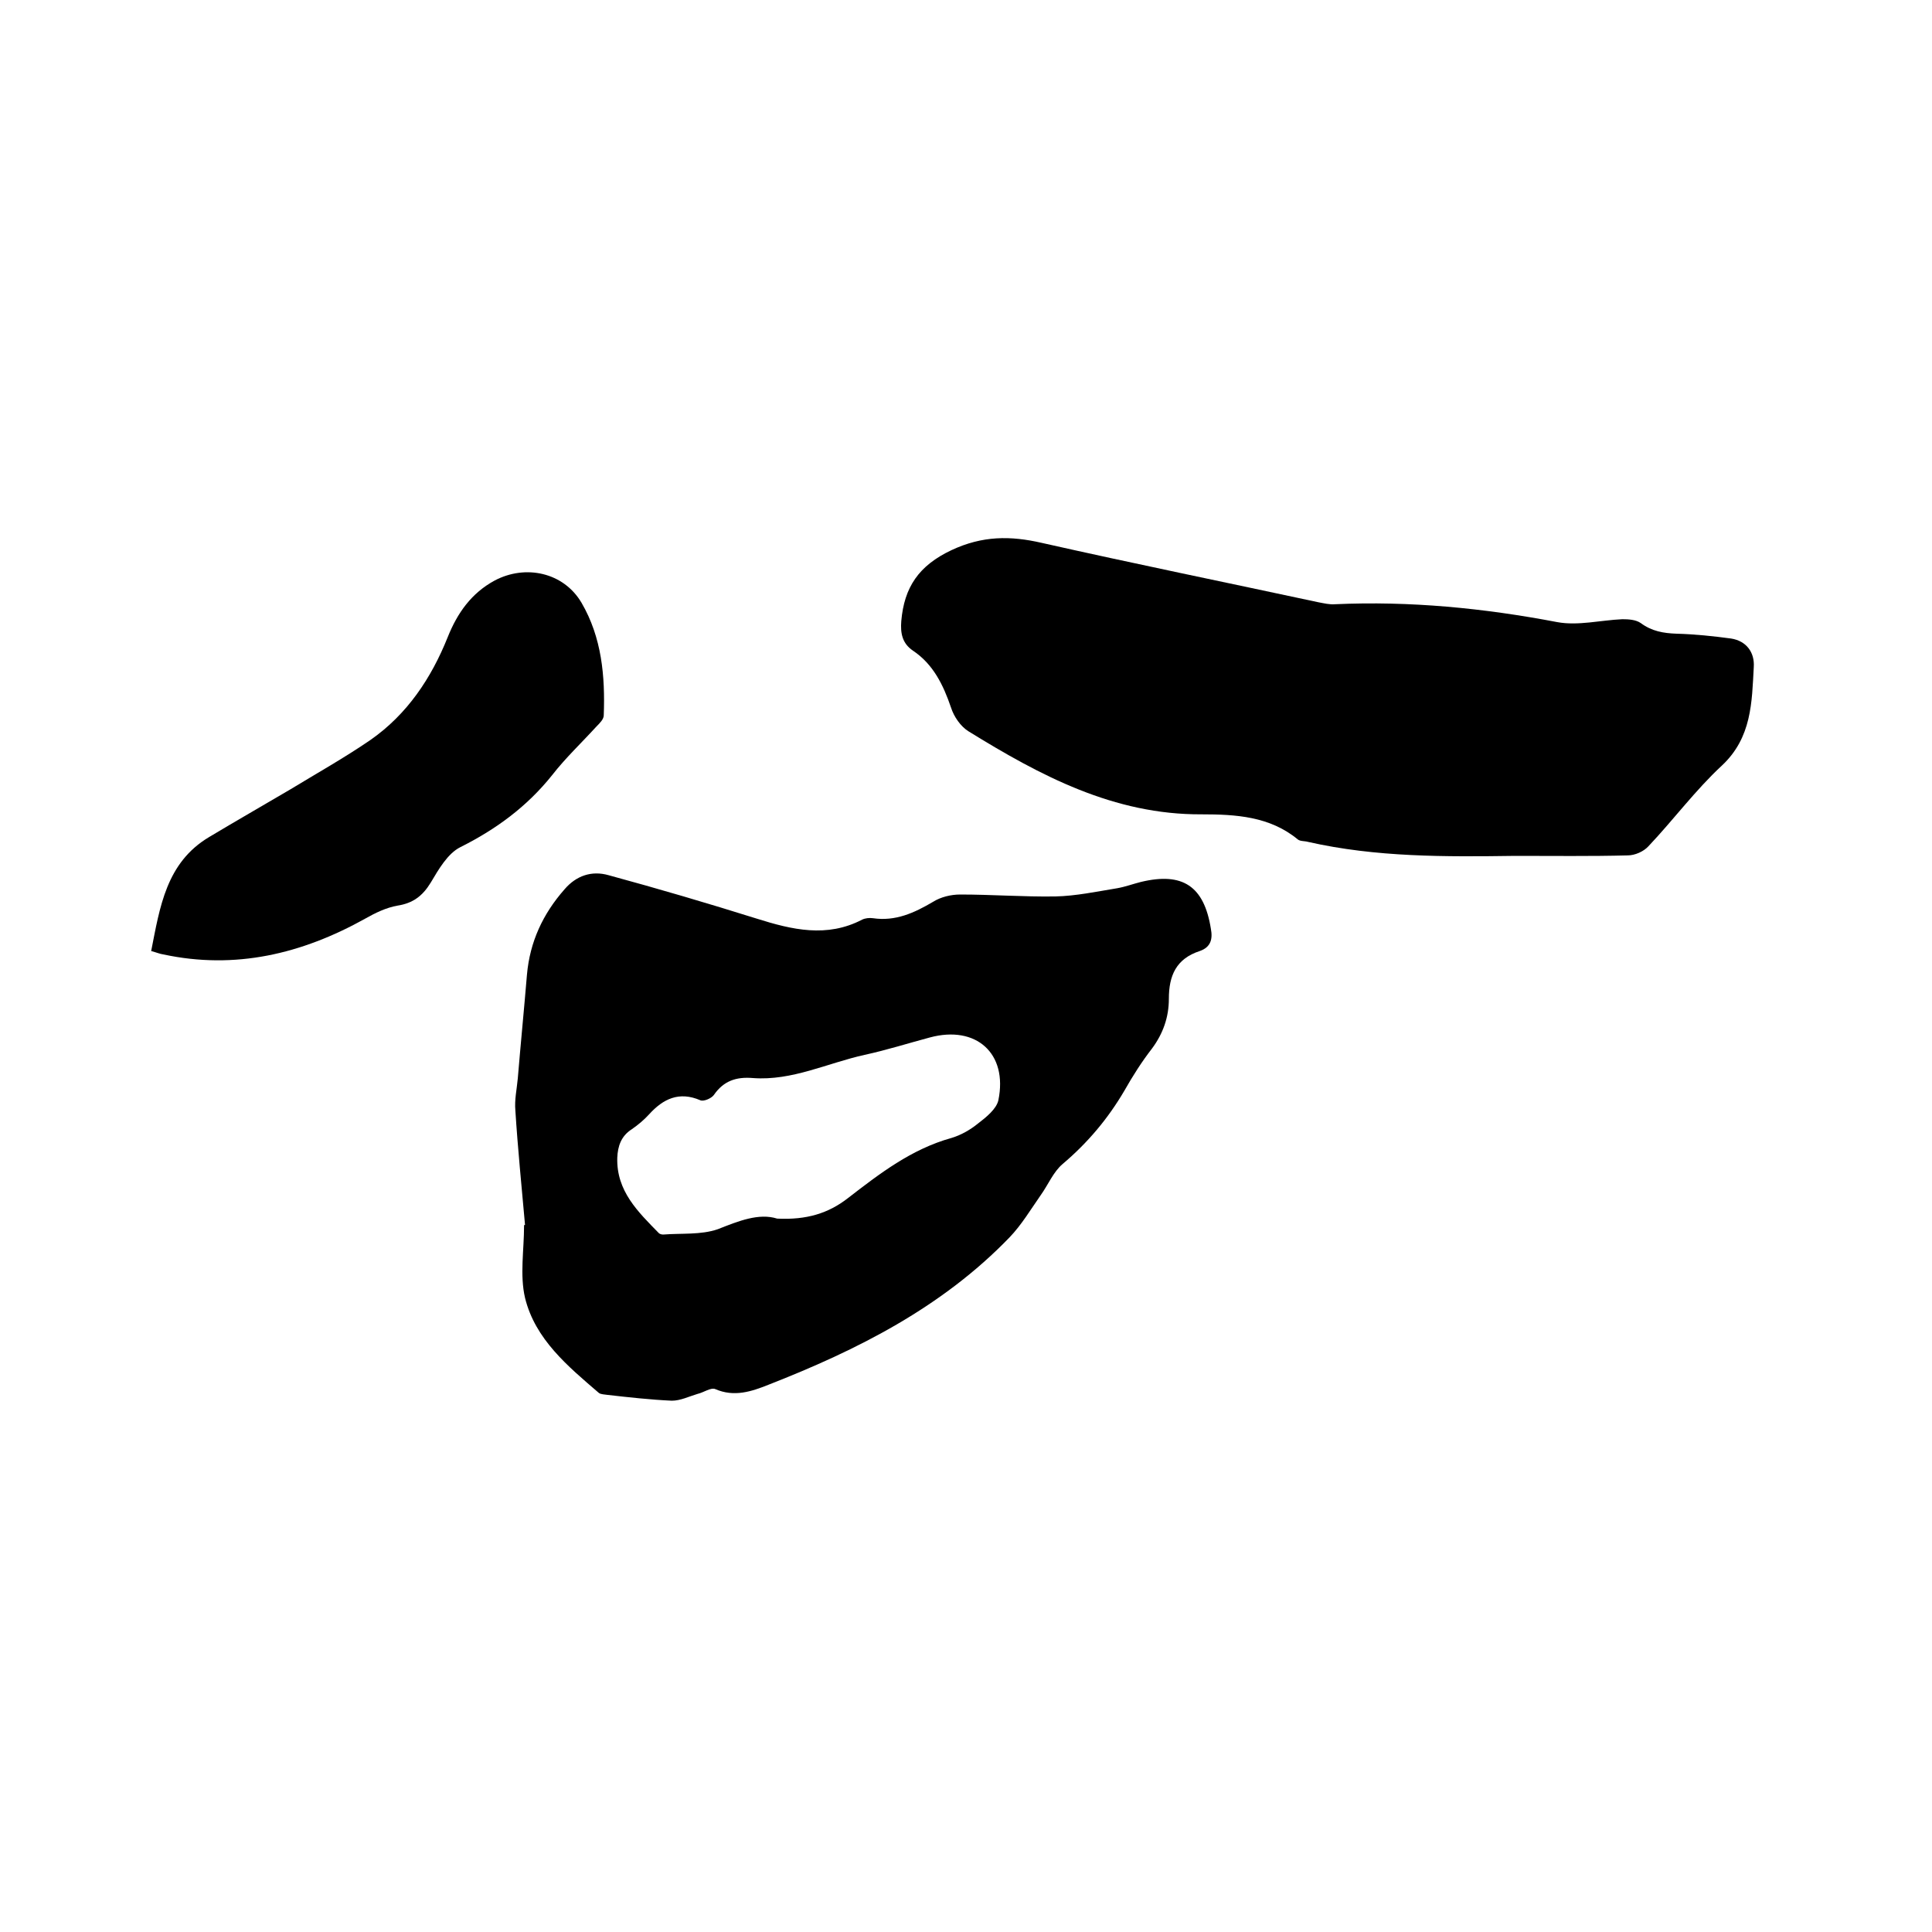 <svg enable-background="new 0 0 400 400" viewBox="0 0 400 400" xmlns="http://www.w3.org/2000/svg"><path d="m108.7 253.6c-.7-7.9-1.5-15.8-2-23.7-.2-2.2.3-4.4.5-6.6.6-7.2 1.3-14.3 1.9-21.5.6-6.8 3.3-12.6 7.8-17.7 2.4-2.8 5.6-3.9 9.1-2.9 10.3 2.8 20.5 5.8 30.7 9 7.3 2.3 14.5 4 21.8.2.6-.3 1.5-.4 2.2-.3 4.7.7 8.6-1.1 12.5-3.4 1.6-1 3.7-1.5 5.6-1.5 6.6 0 13.1.5 19.7.4 4.3-.1 8.5-1 12.8-1.7 1.7-.3 3.3-.9 4.9-1.3 8.7-2.1 13.1.9 14.5 9.7.4 2.1 0 3.8-2.3 4.6-4.9 1.6-6.4 5.1-6.4 9.9 0 3.8-1.2 7.2-3.5 10.3-2.1 2.7-4 5.7-5.7 8.7-3.4 5.8-7.6 10.8-12.8 15.2-1.9 1.6-3 4.3-4.5 6.4-2.1 3-4 6.2-6.5 8.8-14 14.5-31.5 23.3-49.9 30.5-3.5 1.4-7.1 2.6-11 .9-.9-.4-2.4.7-3.7 1-1.7.5-3.5 1.4-5.3 1.4-4.4-.2-8.9-.7-13.3-1.2-.6-.1-1.4-.1-1.8-.4-6.4-5.5-13.2-11.1-15.3-19.7-1.1-4.7-.2-9.9-.2-14.9 0-.2.1-.2.2-.2zm52.2-1.3c6.1.3 10.6-1.1 14.6-4.2 6.6-5.1 13.2-10.2 21.5-12.5 2-.6 3.9-1.7 5.5-3 1.7-1.3 3.8-3 4.2-4.8 2-9.7-4.6-15.6-14.2-13-4.5 1.2-8.9 2.6-13.5 3.6-7.7 1.7-15 5.4-23.1 4.8-3.5-.3-6.1.6-8.1 3.5-.5.7-2.1 1.4-2.8 1.1-4.4-1.9-7.7-.3-10.6 2.9-1.1 1.2-2.3 2.2-3.6 3.1-2.2 1.4-2.9 3.5-3 5.9-.2 6.9 4.3 11.2 8.6 15.6.2.2.6.3.9.3 3.8-.3 7.8.1 11.3-1.1 4.3-1.7 8.5-3.4 12.3-2.2z"/><path d="m313.7 177.2c-14.4.2-28.8.3-42.9-2.9-.7-.2-1.6-.1-2.1-.5-5.8-4.8-12.9-5.2-19.9-5.2-18.2.1-33.4-8-48.3-17.2-1.6-1-3-3-3.6-4.9-1.6-4.7-3.7-9-7.9-11.8-2.2-1.5-2.6-3.6-2.4-6.1.6-7 3.6-11.5 10.4-14.7 6.4-3 12.2-3 18.7-1.5 19.1 4.3 38.2 8.2 57.3 12.3 1.1.2 2.3.5 3.4.4 15.5-.7 30.8.8 46 3.7 4.3.8 9-.4 13.5-.6 1.3 0 2.8.1 3.8.8 2.3 1.7 4.7 2.1 7.4 2.2 3.8.1 7.6.5 11.3 1 3.2.5 4.9 2.9 4.7 5.9-.4 7.3-.4 14.6-6.6 20.4-5.5 5.1-10 11.2-15.2 16.7-1 1.1-2.8 1.9-4.3 1.9-7.6.2-15.4.1-23.3.1z"/><path d="m31.3 196.9c1.8-9.1 3.1-18.3 12-23.6 5.5-3.3 11.1-6.5 16.7-9.8 5.6-3.4 11.3-6.6 16.7-10.3 7.6-5.3 12.6-12.8 16-21.3 2-5 4.9-9.1 9.7-11.7 6.4-3.4 14.3-1.7 18 4.6 4.2 7.2 4.9 15.2 4.6 23.3 0 .8-.8 1.6-1.5 2.3-3.1 3.4-6.4 6.5-9.2 10.1-5.2 6.5-11.6 11.2-19 14.9-2.6 1.3-4.5 4.6-6.1 7.3-1.7 2.8-3.7 4.3-6.9 4.8-2.3.4-4.6 1.5-6.7 2.7-13.1 7.3-26.9 10.6-41.8 7.4-.7-.1-1.4-.4-2.5-.7z"/></svg>